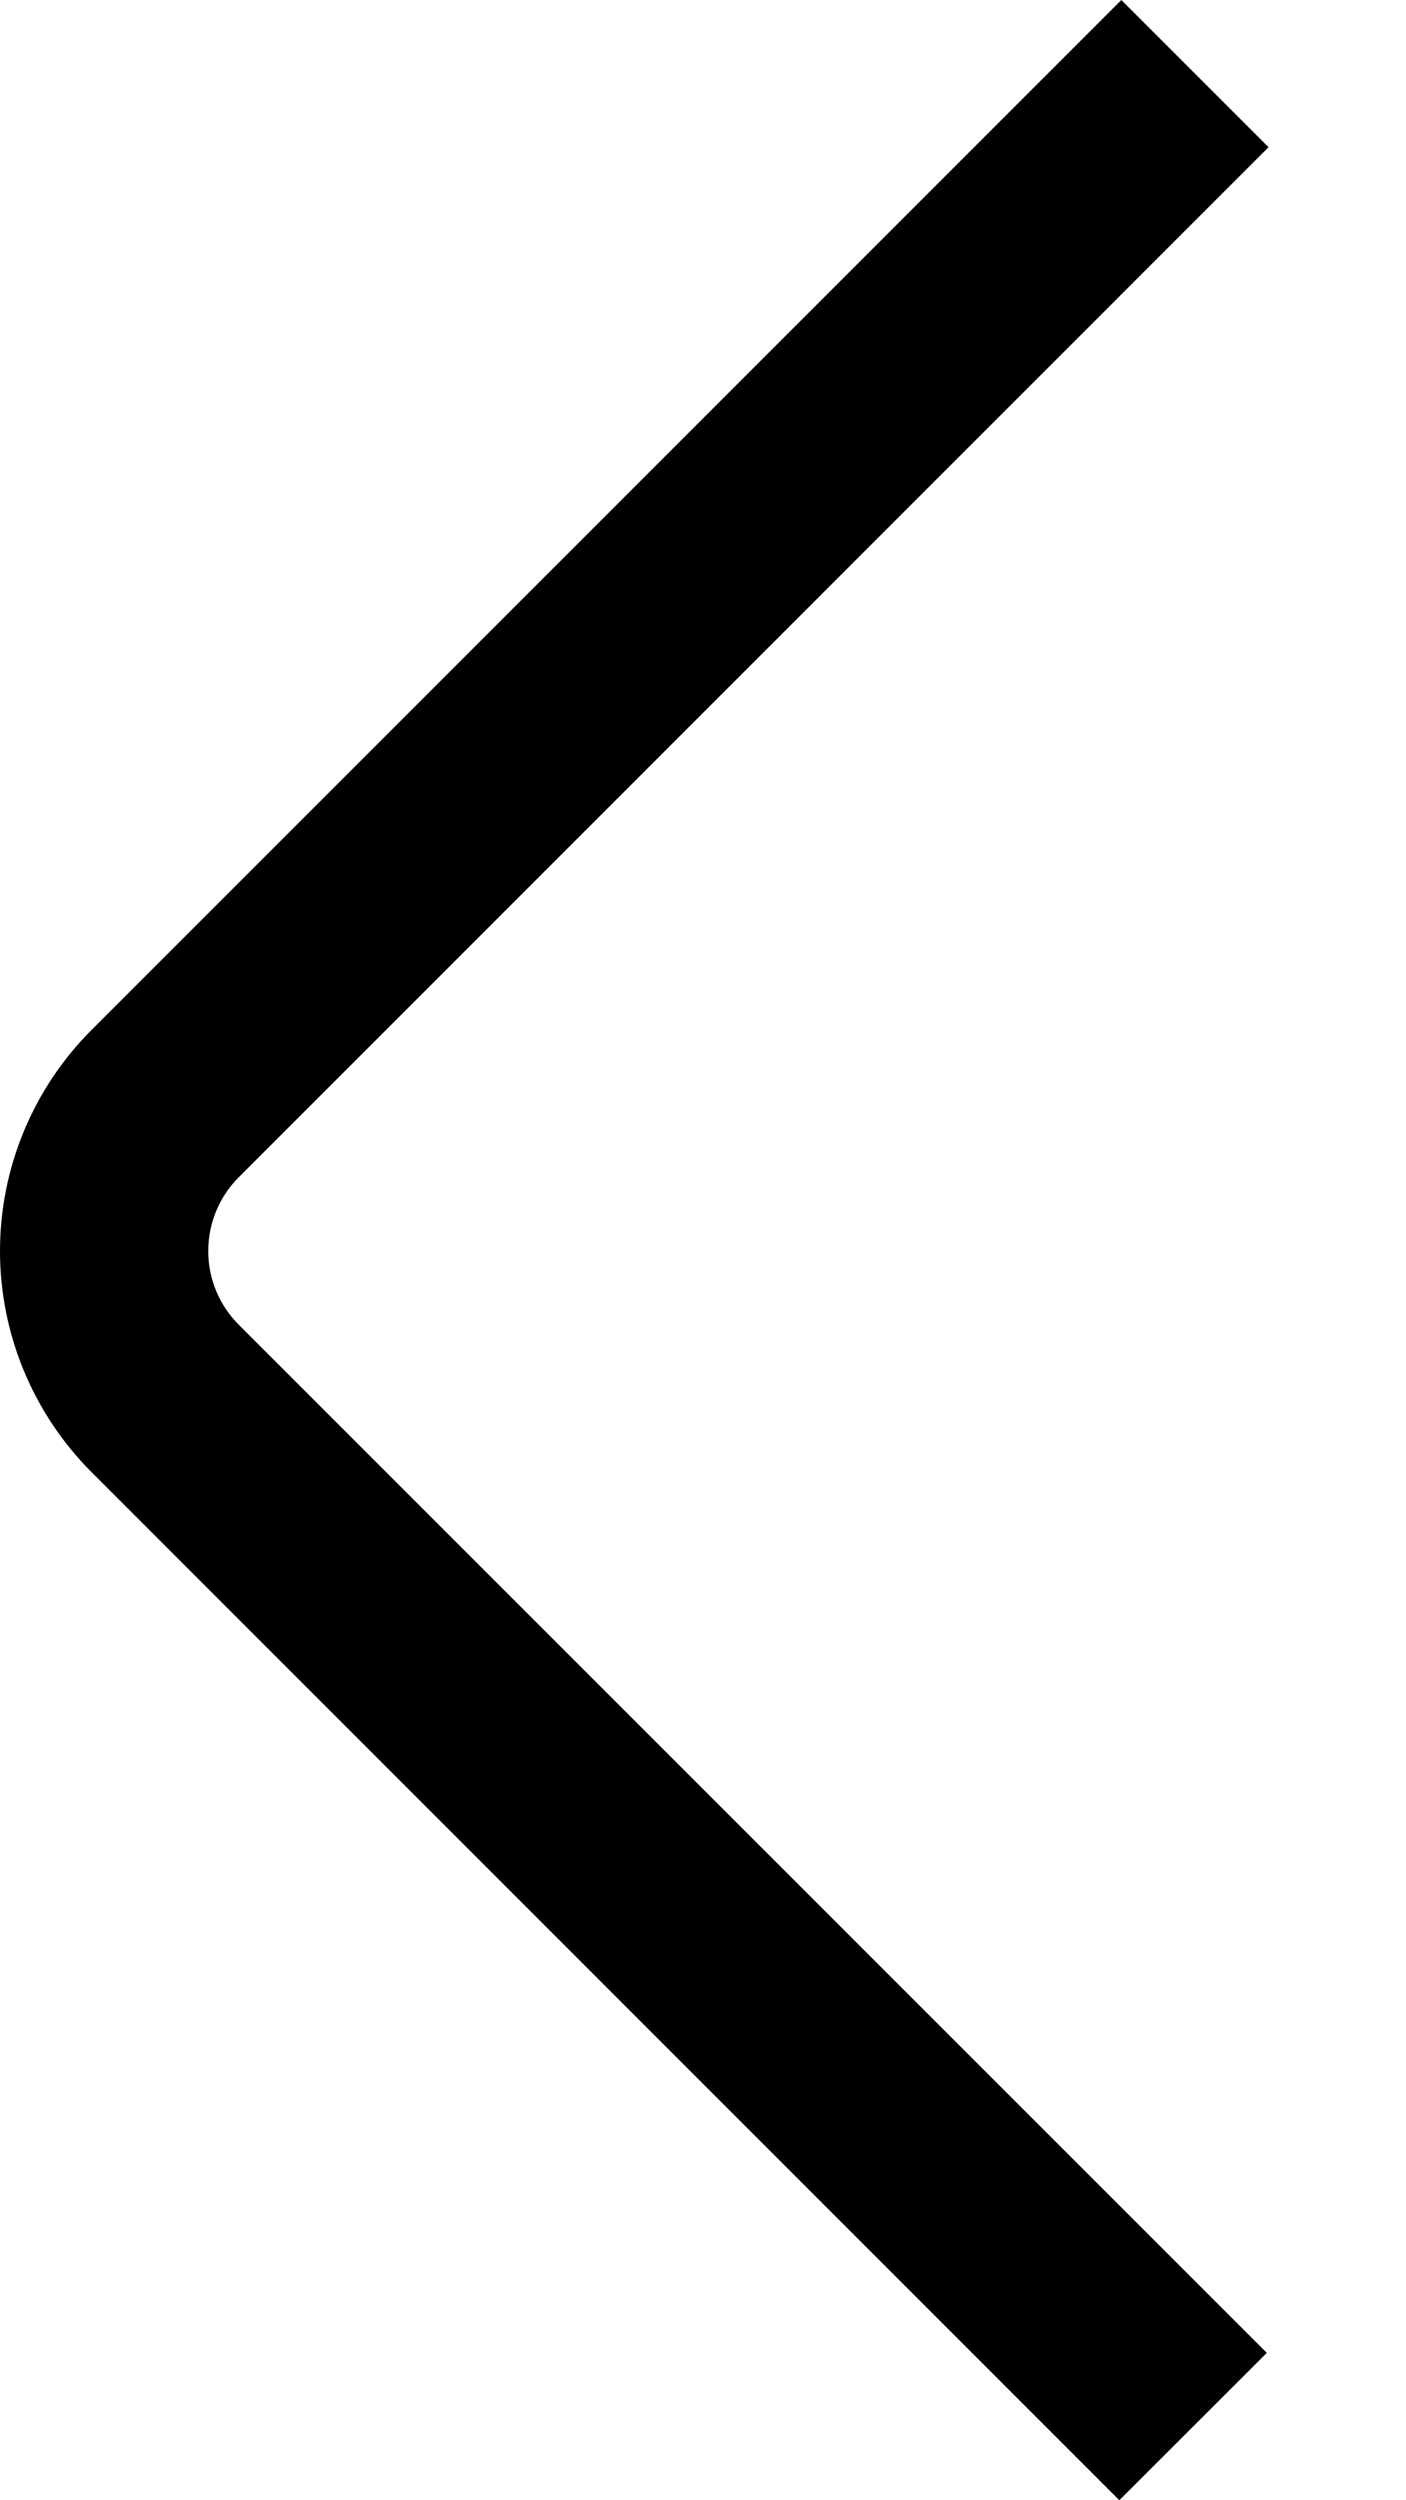 <?xml version="1.0" encoding="UTF-8"?> <svg xmlns="http://www.w3.org/2000/svg" width="9" height="16" viewBox="0 0 9 16" fill="none"><path d="M7.178 -1.54877e-07L8.12 0.942L1.528 7.534C1.403 7.659 1.333 7.829 1.333 8.006C1.333 8.183 1.403 8.352 1.528 8.477L8.109 15.057L7.165 16L0.586 9.421C0.211 9.045 0 8.536 0 8.006C0 7.475 0.211 6.966 0.586 6.591L7.178 -1.54877e-07Z" fill="black"></path></svg> 